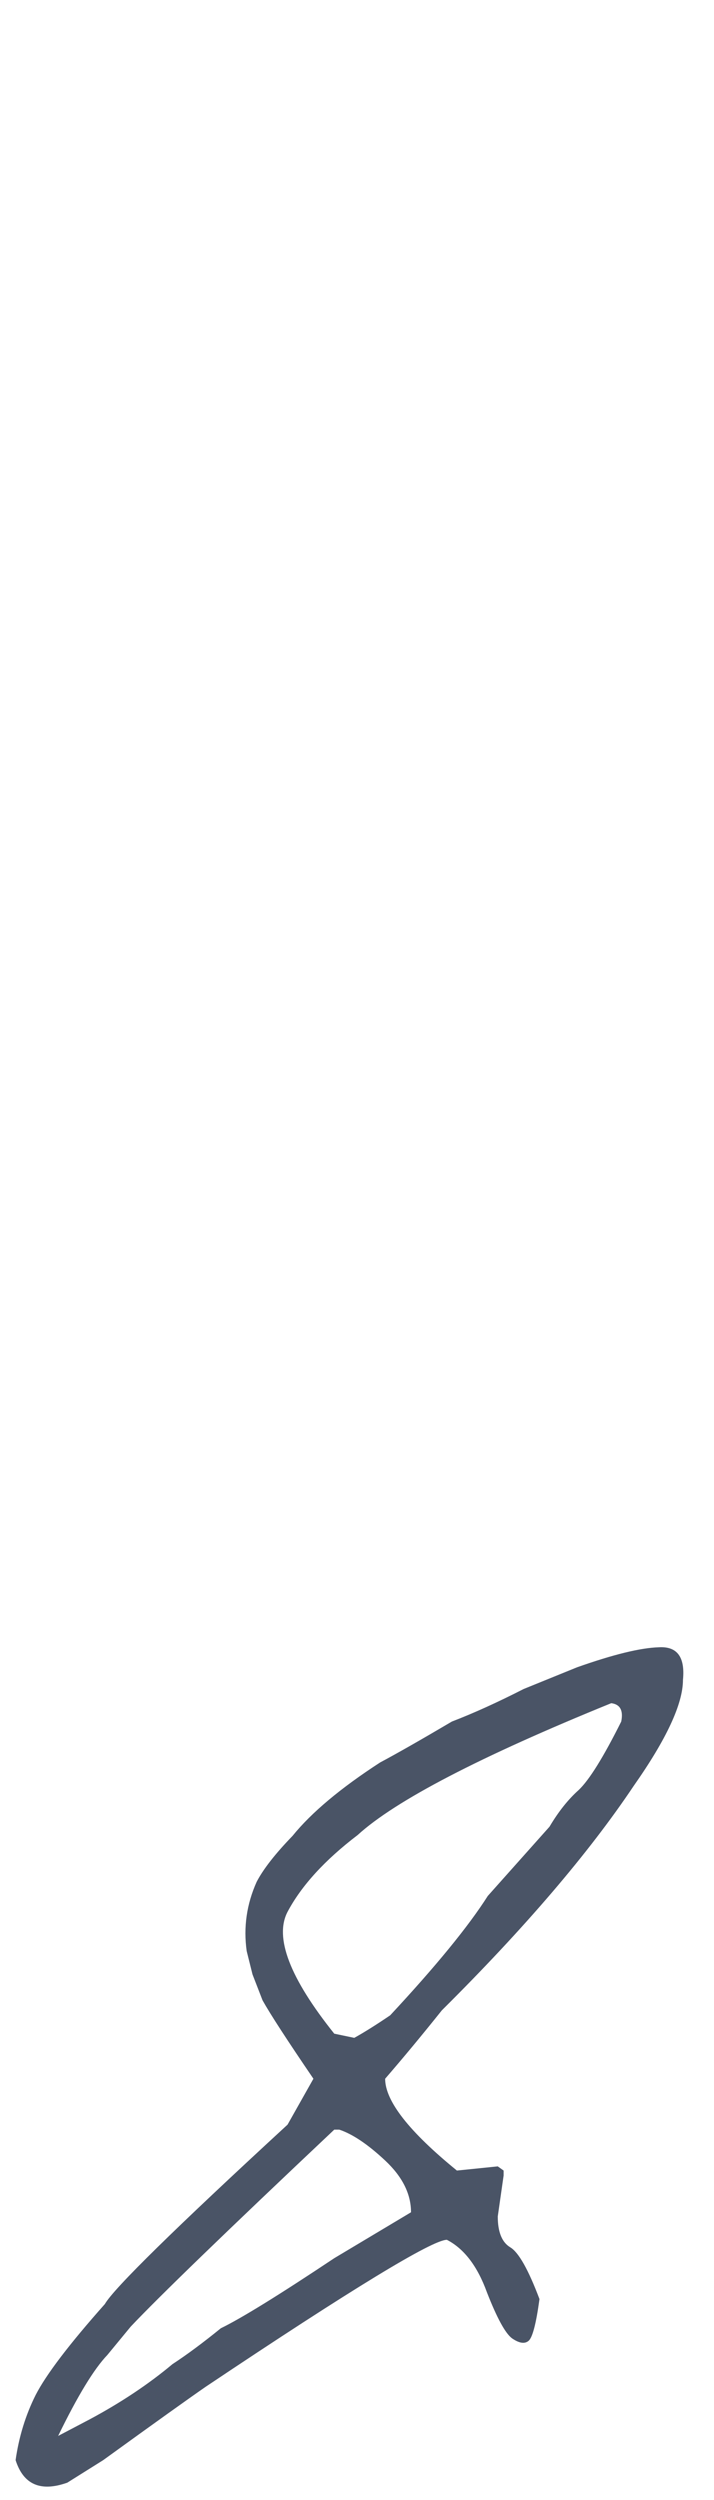 <?xml version="1.0" encoding="UTF-8"?> <svg xmlns="http://www.w3.org/2000/svg" viewBox="0 0 26.00 91.00" data-guides="{&quot;vertical&quot;:[],&quot;horizontal&quot;:[]}"><path fill="#4a5466" stroke="none" fill-opacity="1" stroke-width="1" stroke-opacity="1" id="tSvg72d3e4dcef" title="Path 2" d="M23.989 59.961C24.658 59.92 24.951 60.315 24.87 61.146C24.87 62.017 24.273 63.303 23.078 65.004C21.438 67.454 19.109 70.178 16.091 73.175C15.362 74.087 14.673 74.917 14.025 75.666C14.025 76.476 14.896 77.59 16.638 79.008C17.134 78.957 17.63 78.907 18.126 78.856C18.197 78.907 18.268 78.957 18.339 79.008C18.339 79.069 18.339 79.129 18.339 79.19C18.268 79.686 18.197 80.183 18.126 80.679C18.126 81.246 18.278 81.621 18.582 81.803C18.886 81.985 19.24 82.613 19.645 83.686C19.524 84.577 19.392 85.084 19.25 85.205C19.109 85.327 18.906 85.296 18.643 85.114C18.4 84.932 18.096 84.375 17.732 83.443C17.387 82.491 16.901 81.853 16.273 81.529C15.747 81.529 12.82 83.311 7.494 86.876C6.907 87.281 5.661 88.172 3.758 89.549C3.322 89.823 2.887 90.096 2.451 90.369C1.479 90.714 0.852 90.44 0.568 89.549C0.689 88.699 0.932 87.909 1.297 87.18C1.682 86.43 2.522 85.327 3.818 83.868C4.142 83.301 6.36 81.124 10.471 77.337C10.785 76.78 11.099 76.223 11.413 75.666C10.461 74.269 9.843 73.317 9.56 72.811C9.438 72.497 9.317 72.183 9.195 71.869C9.124 71.586 9.053 71.302 8.983 71.019C8.861 70.148 8.983 69.307 9.347 68.497C9.59 68.031 10.026 67.474 10.653 66.826C11.342 65.976 12.405 65.085 13.843 64.153C14.451 63.829 15.322 63.333 16.456 62.664C17.245 62.361 18.116 61.966 19.068 61.48C19.716 61.217 20.364 60.953 21.012 60.69C22.329 60.224 23.321 59.981 23.989 59.961ZM12.172 74.026C12.415 74.076 12.658 74.127 12.901 74.178C13.266 73.975 13.701 73.702 14.208 73.358C15.868 71.575 17.053 70.127 17.762 69.013C18.511 68.173 19.261 67.333 20.01 66.492C20.334 65.945 20.688 65.5 21.073 65.156C21.458 64.791 21.974 63.961 22.622 62.664C22.703 62.26 22.582 62.037 22.258 61.996C17.478 63.94 14.4 65.54 13.023 66.796C11.828 67.707 10.977 68.639 10.471 69.591C9.985 70.522 10.552 72.001 12.172 74.026ZM0.568 -92.415C1.702 -91.848 2.269 -90.998 2.269 -89.864ZM4.76 84.689C4.477 85.033 4.193 85.377 3.909 85.722C3.424 86.228 2.826 87.21 2.117 88.668C2.502 88.466 2.887 88.263 3.272 88.061C4.406 87.453 5.408 86.785 6.279 86.056C6.806 85.711 7.393 85.276 8.041 84.749C8.79 84.385 10.167 83.534 12.172 82.198C13.104 81.641 14.036 81.084 14.967 80.527C14.967 79.859 14.653 79.231 14.025 78.643C13.398 78.056 12.841 77.681 12.355 77.519C12.294 77.519 12.233 77.519 12.172 77.519C8.243 81.225 5.773 83.615 4.76 84.689Z"></path><defs></defs></svg> 